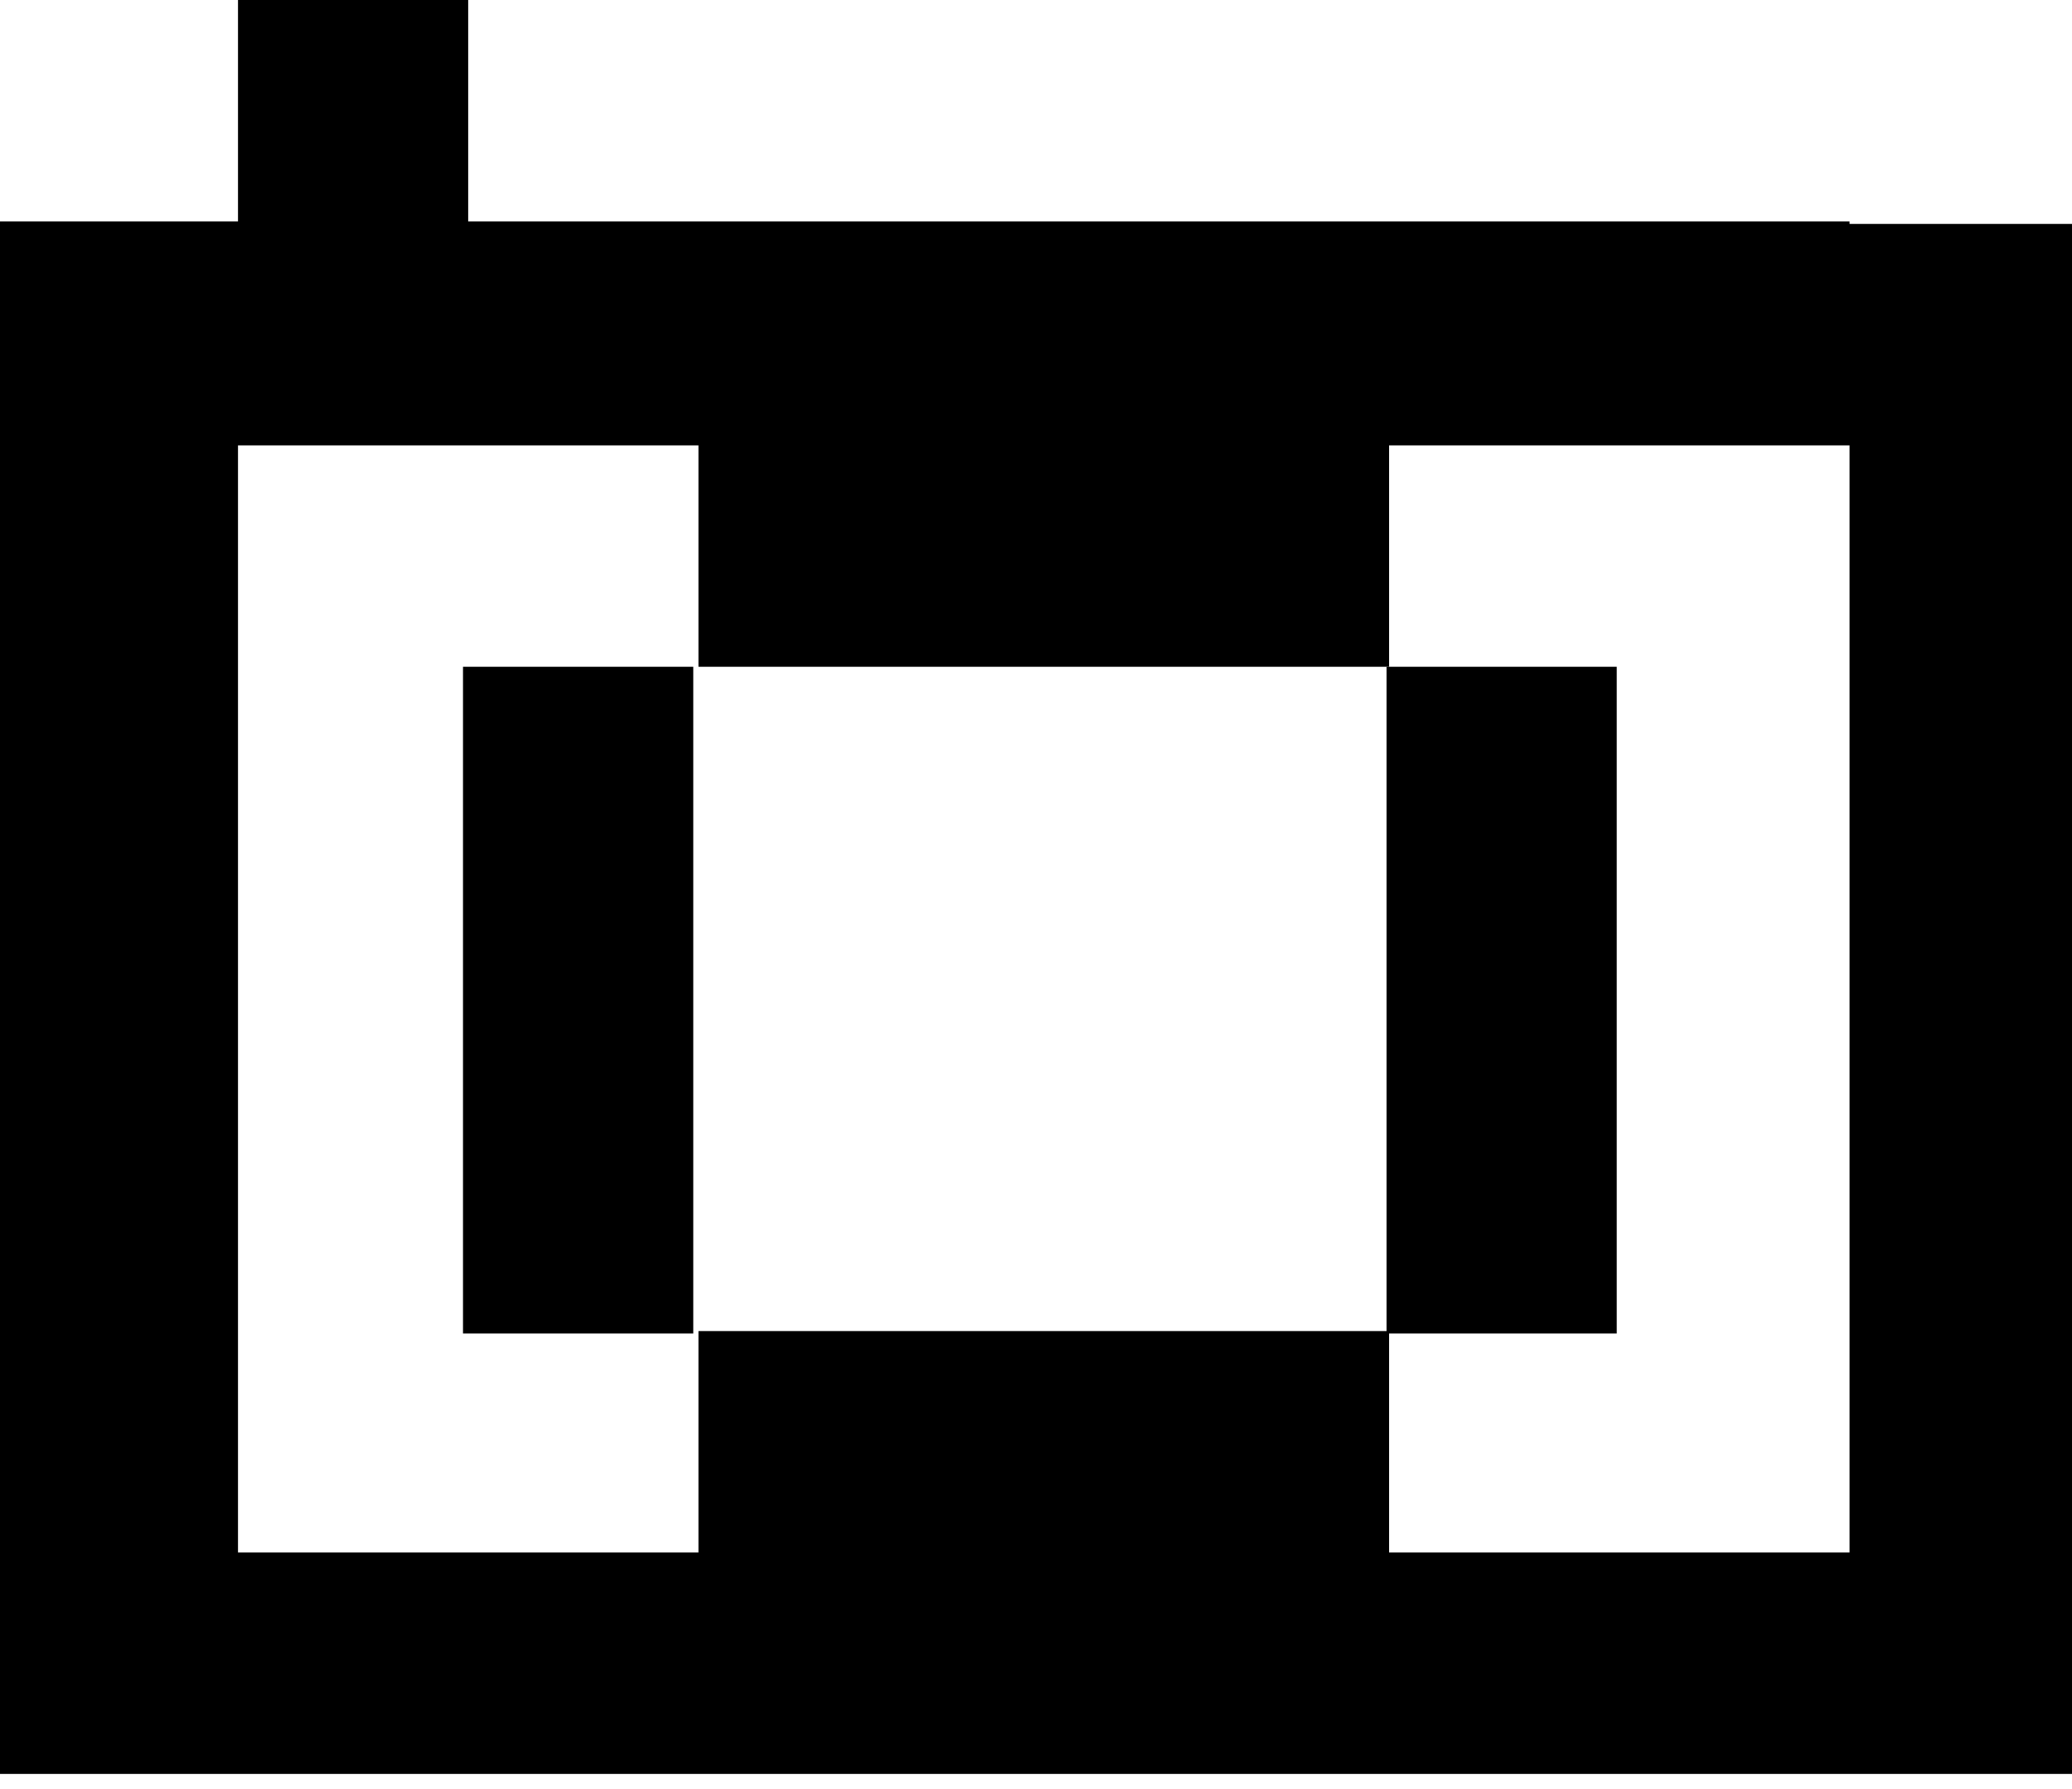 <svg width="22" height="19" viewBox="0 0 22 19" fill="none" xmlns="http://www.w3.org/2000/svg">
<path d="M19.638 2.352H17.194H14.749H12.305H9.86H7.416H4.971V0H2.527V2.352H0V4.703V7.055V9.433V11.784V14.136V16.487V18.839H2.444H4.889H7.333H9.778H12.222H14.667H17.111H19.556H22V16.487V14.136V11.784V9.433V7.081V4.73V2.378H19.638V2.352ZM19.638 7.081V9.433V11.784V14.136V16.487H17.194H14.749V14.136H12.305H9.86H7.416V16.487H4.971H2.527V14.136V11.784V9.433V7.081V4.73H4.971H7.416V7.081H9.86H12.305H14.749V4.73H17.194H19.638V7.081Z" fill="black"/>
<path d="M17.166 11.784V9.432V7.081H14.722V9.432V11.784V14.162H17.166V11.784Z" fill="black"/>
<path d="M7.361 9.432V7.081H4.916V9.432V11.784V14.162H7.361V11.784V9.432Z" fill="black"/>
</svg>
